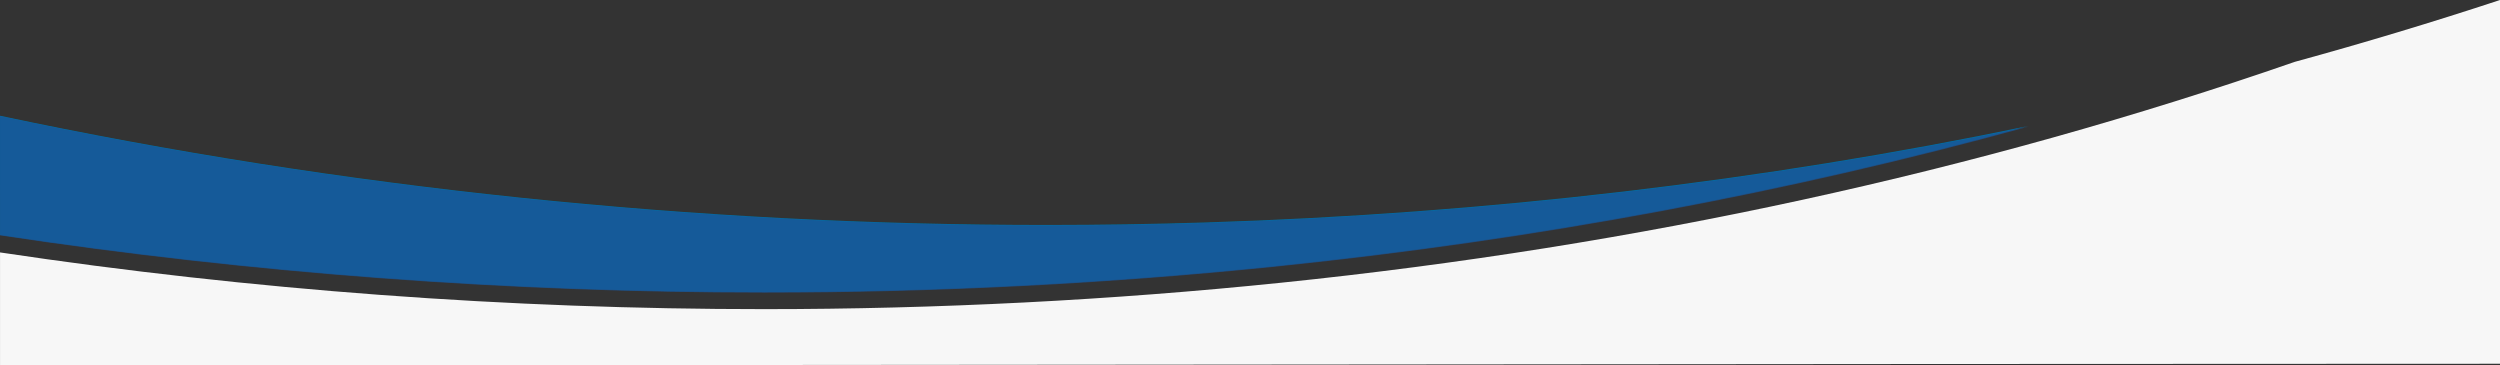 <svg width="1512" height="221" viewBox="0 0 1512 221" fill="none" xmlns="http://www.w3.org/2000/svg">
<rect x="0" y="0" width="1512" height="221" fill="#333333" stroke="none"/>
<g clip-path="url(#clip0_9_303)">
<path d="M1512 4.57764e-05C1471.42 13.382 1429.71 25.956 1387.83 37.422C1196.33 103.874 990.084 148.82 774.81 170.994C672.059 181.582 566.928 186.961 462.299 186.971C307.515 186.991 152.05 175.455 0.015 152.662V221C425 221 1093 220 1512 220V4.57764e-05Z" fill="#F7F7F7"/>
<path d="M0.03 142.104C152.02 165.056 307.529 176.692 462.314 176.662C566.174 176.652 670.536 171.313 772.519 160.805C929.521 144.629 1081.7 116.248 1226.76 76.171C1066.2 109.592 899.498 129.171 729.237 134.54C697.529 135.538 665.348 136.047 633.566 136.057C419.83 136.087 206.744 113.873 0 70.004L0.03 142.104Z" fill="#006EA3"/>
<g style="mix-blend-mode:soft-light" opacity="0.75">
<path d="M0.015 142.364C152.006 165.346 307.5 176.992 462.284 176.992C566.144 176.992 670.507 171.673 772.504 161.175C929.521 145.018 1081.7 116.667 1226.78 76.601C1066.2 109.991 899.484 129.55 729.237 134.899C697.529 135.897 665.348 136.396 633.566 136.396C419.83 136.406 206.744 114.152 0.015 70.264V142.364Z" fill="#1C5396"/>
</g>
</g>
<defs>
<clipPath id="clip0_9_303">
<rect width="1512" height="221" fill="white" transform="matrix(1 0 0 -1 0 221)"/>
</clipPath>
</defs>
</svg>
